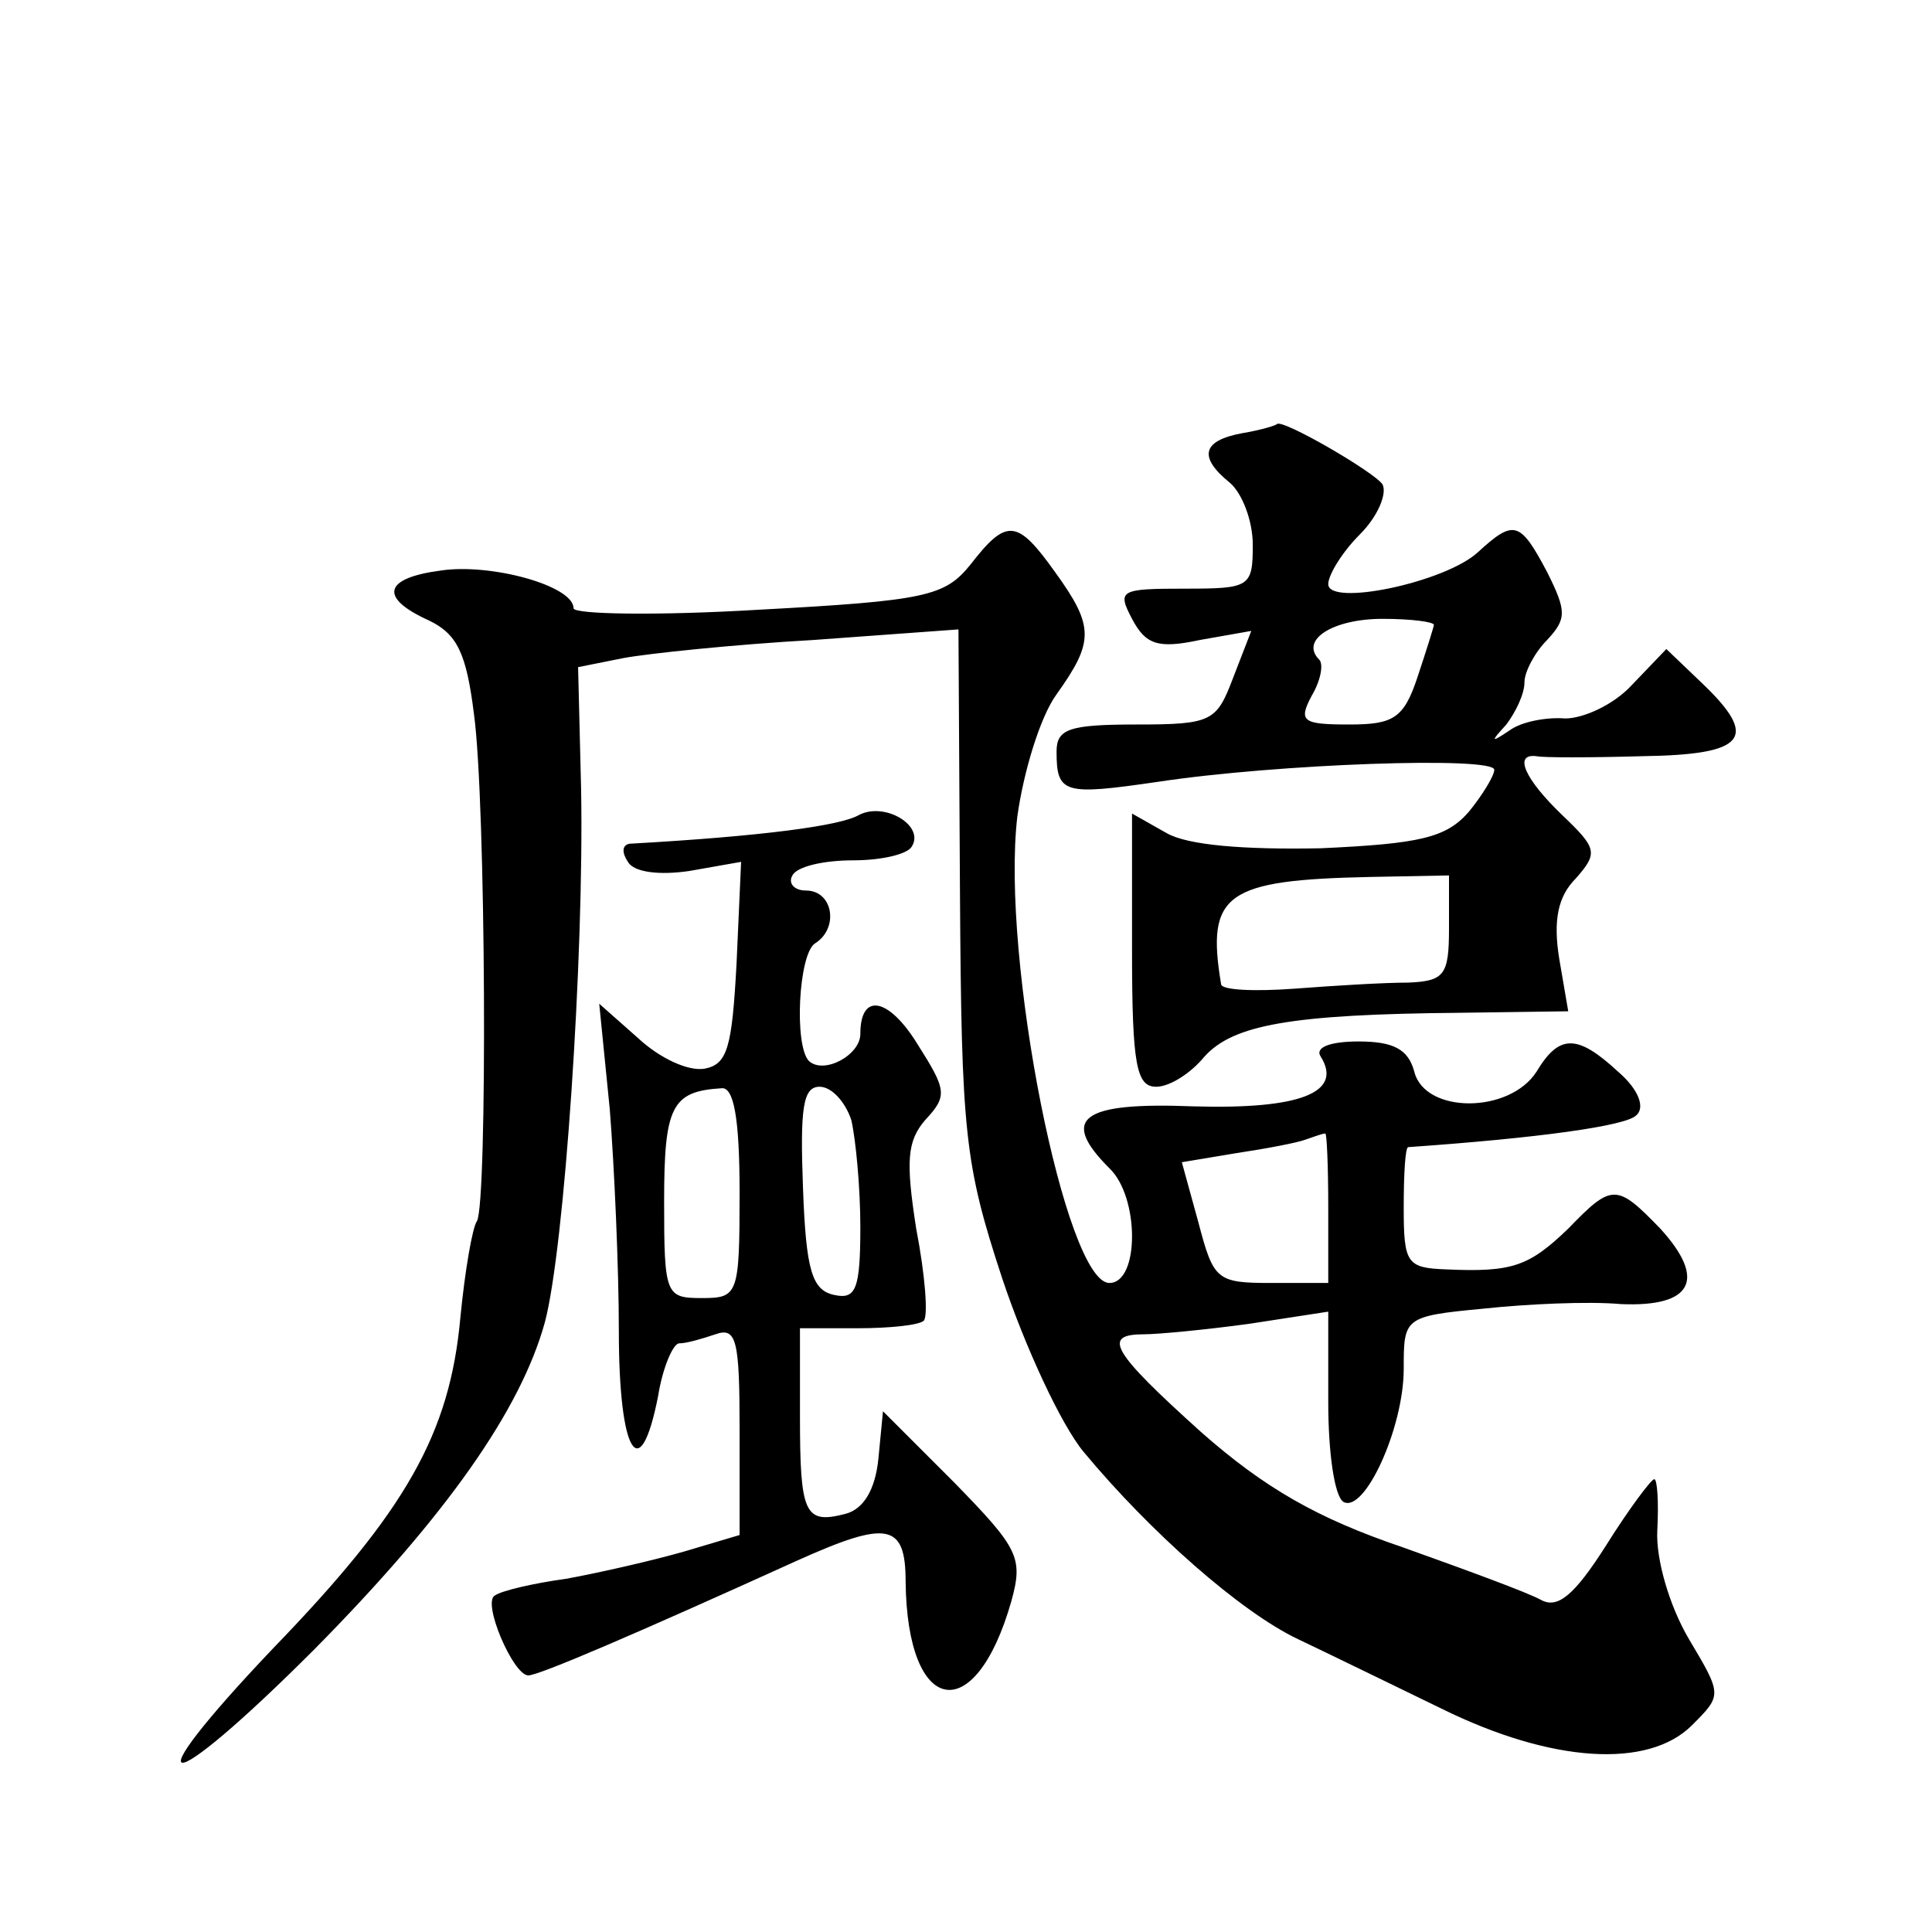 <?xml version="1.0" standalone="no"?>
<!DOCTYPE svg PUBLIC "-//W3C//DTD SVG 20010904//EN"
 "http://www.w3.org/TR/2001/REC-SVG-20010904/DTD/svg10.dtd">
<svg version="1.0" xmlns="http://www.w3.org/2000/svg"
 width="128pt" height="128pt" viewBox="0 0 128 128"
 preserveAspectRatio="xMidYMid meet">
<g transform="translate(0,128) scale(0.1,-0.1)"
fill="#0" stroke="none">
<path d="M823 993 c-27 -5 -29 -16 -8 -33 8 -7 15 -25 15 -41 0 -28 -2 -29 -45
-29 -43 0 -45 -1 -35 -20 9 -17 17 -20 45 -14 l34 6 -12 -31 c-11 -29 -14 -31 -64
-31 -45 0 -53 -3 -53 -18 0 -28 5 -29 67 -20 79 12 223 17 223 8 0 -4 -8 -17 -17
-28 -15 -17 -32 -21 -98 -24 -51 -1 -88 2 -102 10 l-23 13 0 -91 c0 -76 3 -90 16
-90 9 0 23 9 32 20 19 21 57 28 169 29 l72 1 -6 35 c-4 25 -1 41 11 53 15 17 14
20 -9 42 -24 23 -33 41 -17 39 4 -1 35 -1 70 0 69 1 78 12 39 49 l-23 22 -23 -24
c-12 -13 -32 -22 -44 -22 -12 1 -29 -2 -37 -8 -12 -8 -13 -8 -2 4 6 8 12 20 12
28 0 7 7 20 15 28 13 14 13 19 0 45 -18 34 -22 35 -46 13 -22 -20 -99 -36 -99 -21
0 6 9 21 21 33 12 12 18 27 15 33 -5 8 -67 44 -70 40 -1 -1 -11 -4 -23 -6z m127
-127 c0 -1 -5 -17 -11 -35 -9 -27 -16 -31 -45 -31 -31 0 -34 2 -25 19 6 10 8 21
5 24 -13 13 9 27 42 27 19 0 34 -2 34 -4z m10 -201 c0 -31 -3 -35 -27 -36 -16 0
-49 -2 -75 -4 -27 -2 -49 -1 -49 3 -10 60 3 69 99 71 l52 1 0 -35z M643 906 c-17
-21 -29 -24 -141 -30 -67 -4 -122 -3 -122 1 0 15 -55 30 -88 25 -38 -5 -41 -18
-8 -33 19 -9 25 -22 30 -62 8 -58 9 -324 2 -336 -3 -4 -8 -33 -11 -64 -7 -77 -36
-128 -124 -219 -96 -101 -73 -101 27 -1 88 89 137 159 153 217 13 49 26 242 24
353 l-2 81 30 6 c16 3 73 9 126 12 l96 7 1 -174 c1 -160 3 -180 28 -256 15 -45
39 -97 54 -115 44 -53 104 -106 142 -124 19 -9 62 -30 95 -46 73 -36 137 -40 166
-11 20 20 20 20 -2 57 -13 22 -22 53 -21 72 1 19 0 34 -2 34 -2 0 -17 -20 -32 -44
-21 -33 -32 -42 -43 -36 -9 5 -50 20 -92 35 -56 19 -91 39 -133 76 -60 54 -66 65
-38 65 9 0 41 3 70 7 l52 8 0 -60 c0 -33 4 -62 10 -66 14 -8 40 49 40 88 0 34 0
35 53 40 28 3 69 5 91 3 47 -2 57 16 26 50 -29 30 -32 30 -61 0 -26 -25 -37 -29
-81 -27 -26 1 -28 4 -28 41 0 22 1 40 3 40 86 6 144 14 151 21 6 5 2 17 -12 29
-27 25 -39 25 -54 0 -18 -28 -74 -28 -81 0 -4 15 -14 20 -37 20 -19 0 -29 -4 -25
-10 15 -24 -14 -35 -84 -33 -75 3 -89 -8 -56 -41 20 -19 20 -76 0 -76 -29 0 -72
215 -61 309 4 29 15 66 26 81 25 35 25 45 -1 81 -25 35 -32 36 -56 5z m237 -426
l0 -50 -38 0 c-36 0 -38 2 -48 40 l-11 40 36 6 c20 3 41 7 46 9 6 2 11 4 13 4 1
1 2 -21 2 -49z M569 740 c-12 -7 -63 -14 -152 -19 -5 -1 -5 -6 -1 -12 4 -7 21 -9
41 -6 l34 6 -3 -67 c-3 -56 -6 -67 -21 -70 -11 -2 -30 7 -44 20 l-26 23 7 -70 c3
-38 6 -105 6 -147 0 -81 14 -104 26 -43 3 19 10 35 14 35 5 0 15 3 24 6 14 5 16
-4 16 -63 l0 -70 -37 -11 c-21 -6 -56 -14 -78 -18 -22 -3 -43 -8 -47 -11 -9 -4
12 -53 22 -53 7 0 70 27 178 76 60 27 72 25 72 -14 1 -89 46 -97 70 -13 8 29 5
35 -38 79 l-47 47 -3 -31 c-2 -21 -10 -34 -22 -37 -27 -7 -30 0 -30 65 l0 58 38
0 c21 0 41 2 44 5 3 3 1 30 -5 61 -7 45 -6 58 6 72 15 16 14 20 -5 50 -19 31 -38
35 -38 7 0 -14 -24 -27 -34 -18 -10 10 -7 71 4 78 16 10 12 35 -6 35 -8 0 -12 5
-9 10 3 6 21 10 40 10 19 0 36 4 39 9 9 14 -18 30 -35 21z m-79 -250 c0 -68 -1
-70 -25 -70 -24 0 -25 2 -25 64 0 63 5 73 38 75 8 1 12 -19 12 -69z m74 48 c3 -13
6 -45 6 -71 0 -41 -3 -48 -17 -45 -15 3 -19 16 -21 71 -2 53 0 67 11 67 8 0 17
-10 21 -22z"/>
</g>
</svg>
